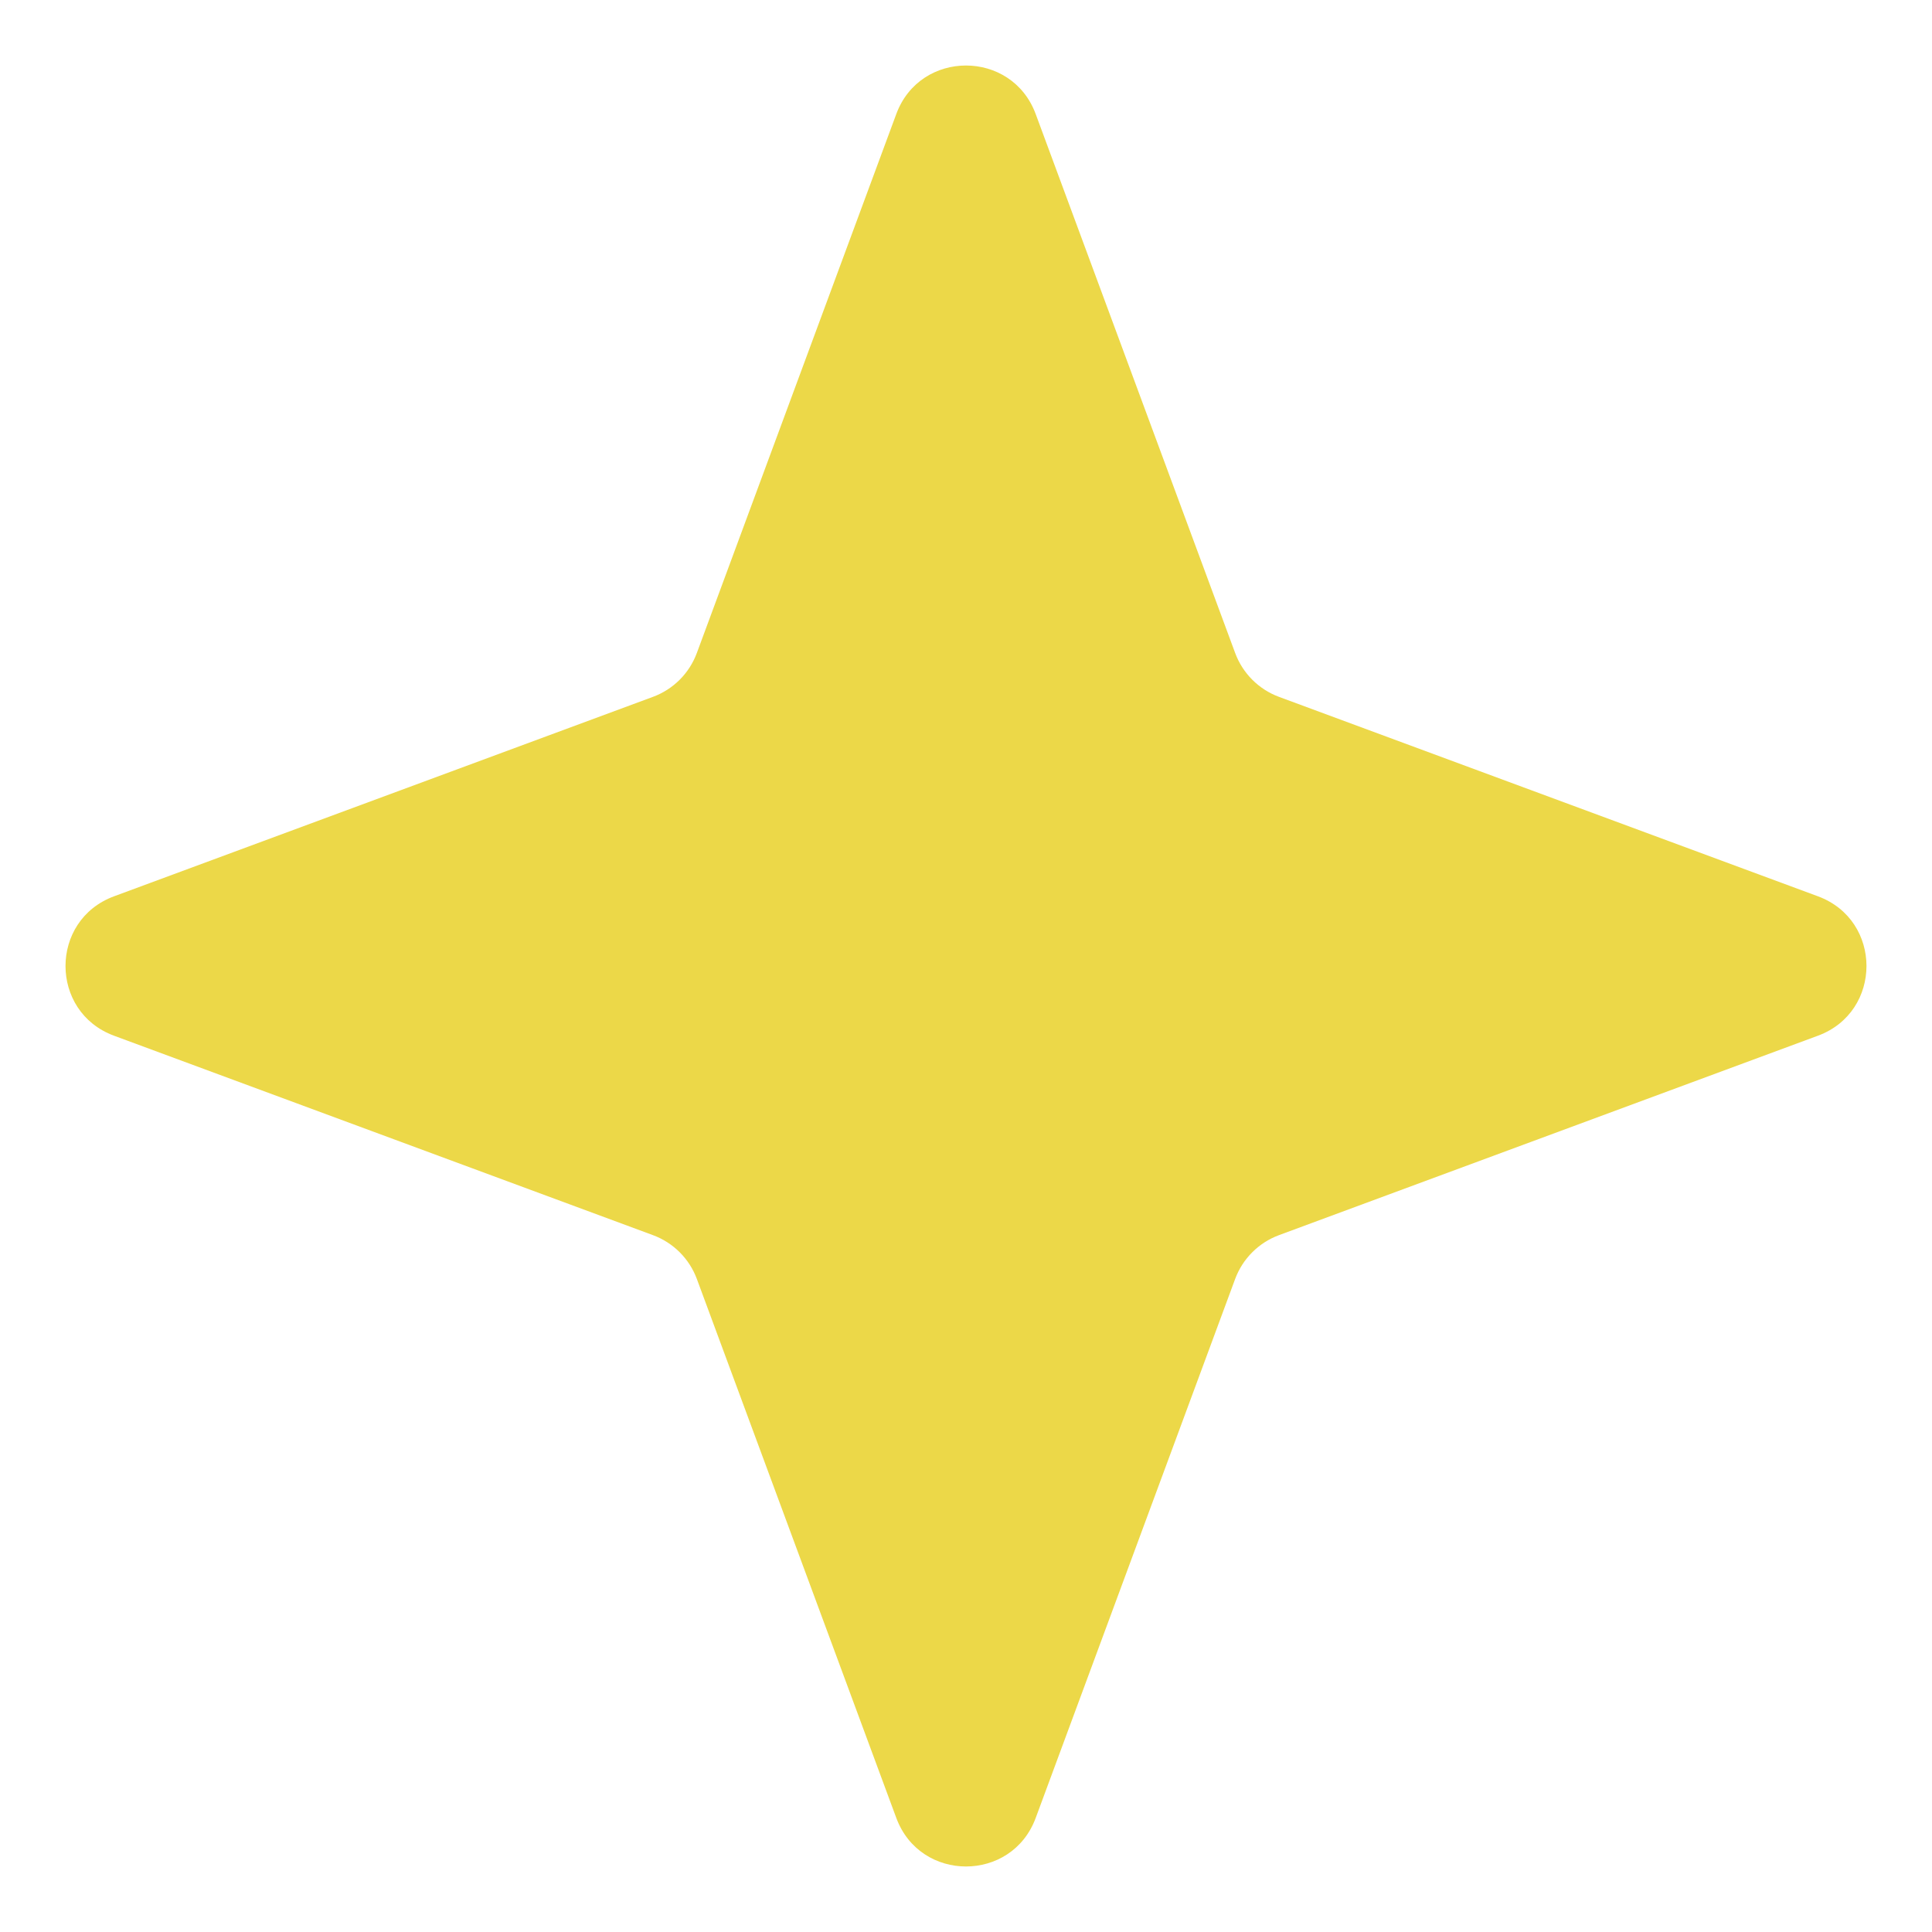 <?xml version="1.0" encoding="UTF-8"?> <svg xmlns="http://www.w3.org/2000/svg" width="26" height="26" viewBox="0 0 26 26" fill="none"> <path d="M12.062 1.534C12.384 0.664 13.616 0.664 13.938 1.535L16.622 8.787C16.723 9.061 16.939 9.277 17.212 9.378L24.465 12.062C25.336 12.384 25.336 13.616 24.465 13.938L17.212 16.622C16.939 16.723 16.723 16.939 16.622 17.212L13.938 24.465C13.616 25.336 12.384 25.336 12.062 24.465L9.378 17.212C9.277 16.939 9.061 16.723 8.787 16.622L1.534 13.938C0.664 13.616 0.664 12.384 1.535 12.062L8.787 9.378C9.061 9.277 9.277 9.061 9.378 8.787L12.062 1.534Z" fill="#ECD848"></path> </svg> 